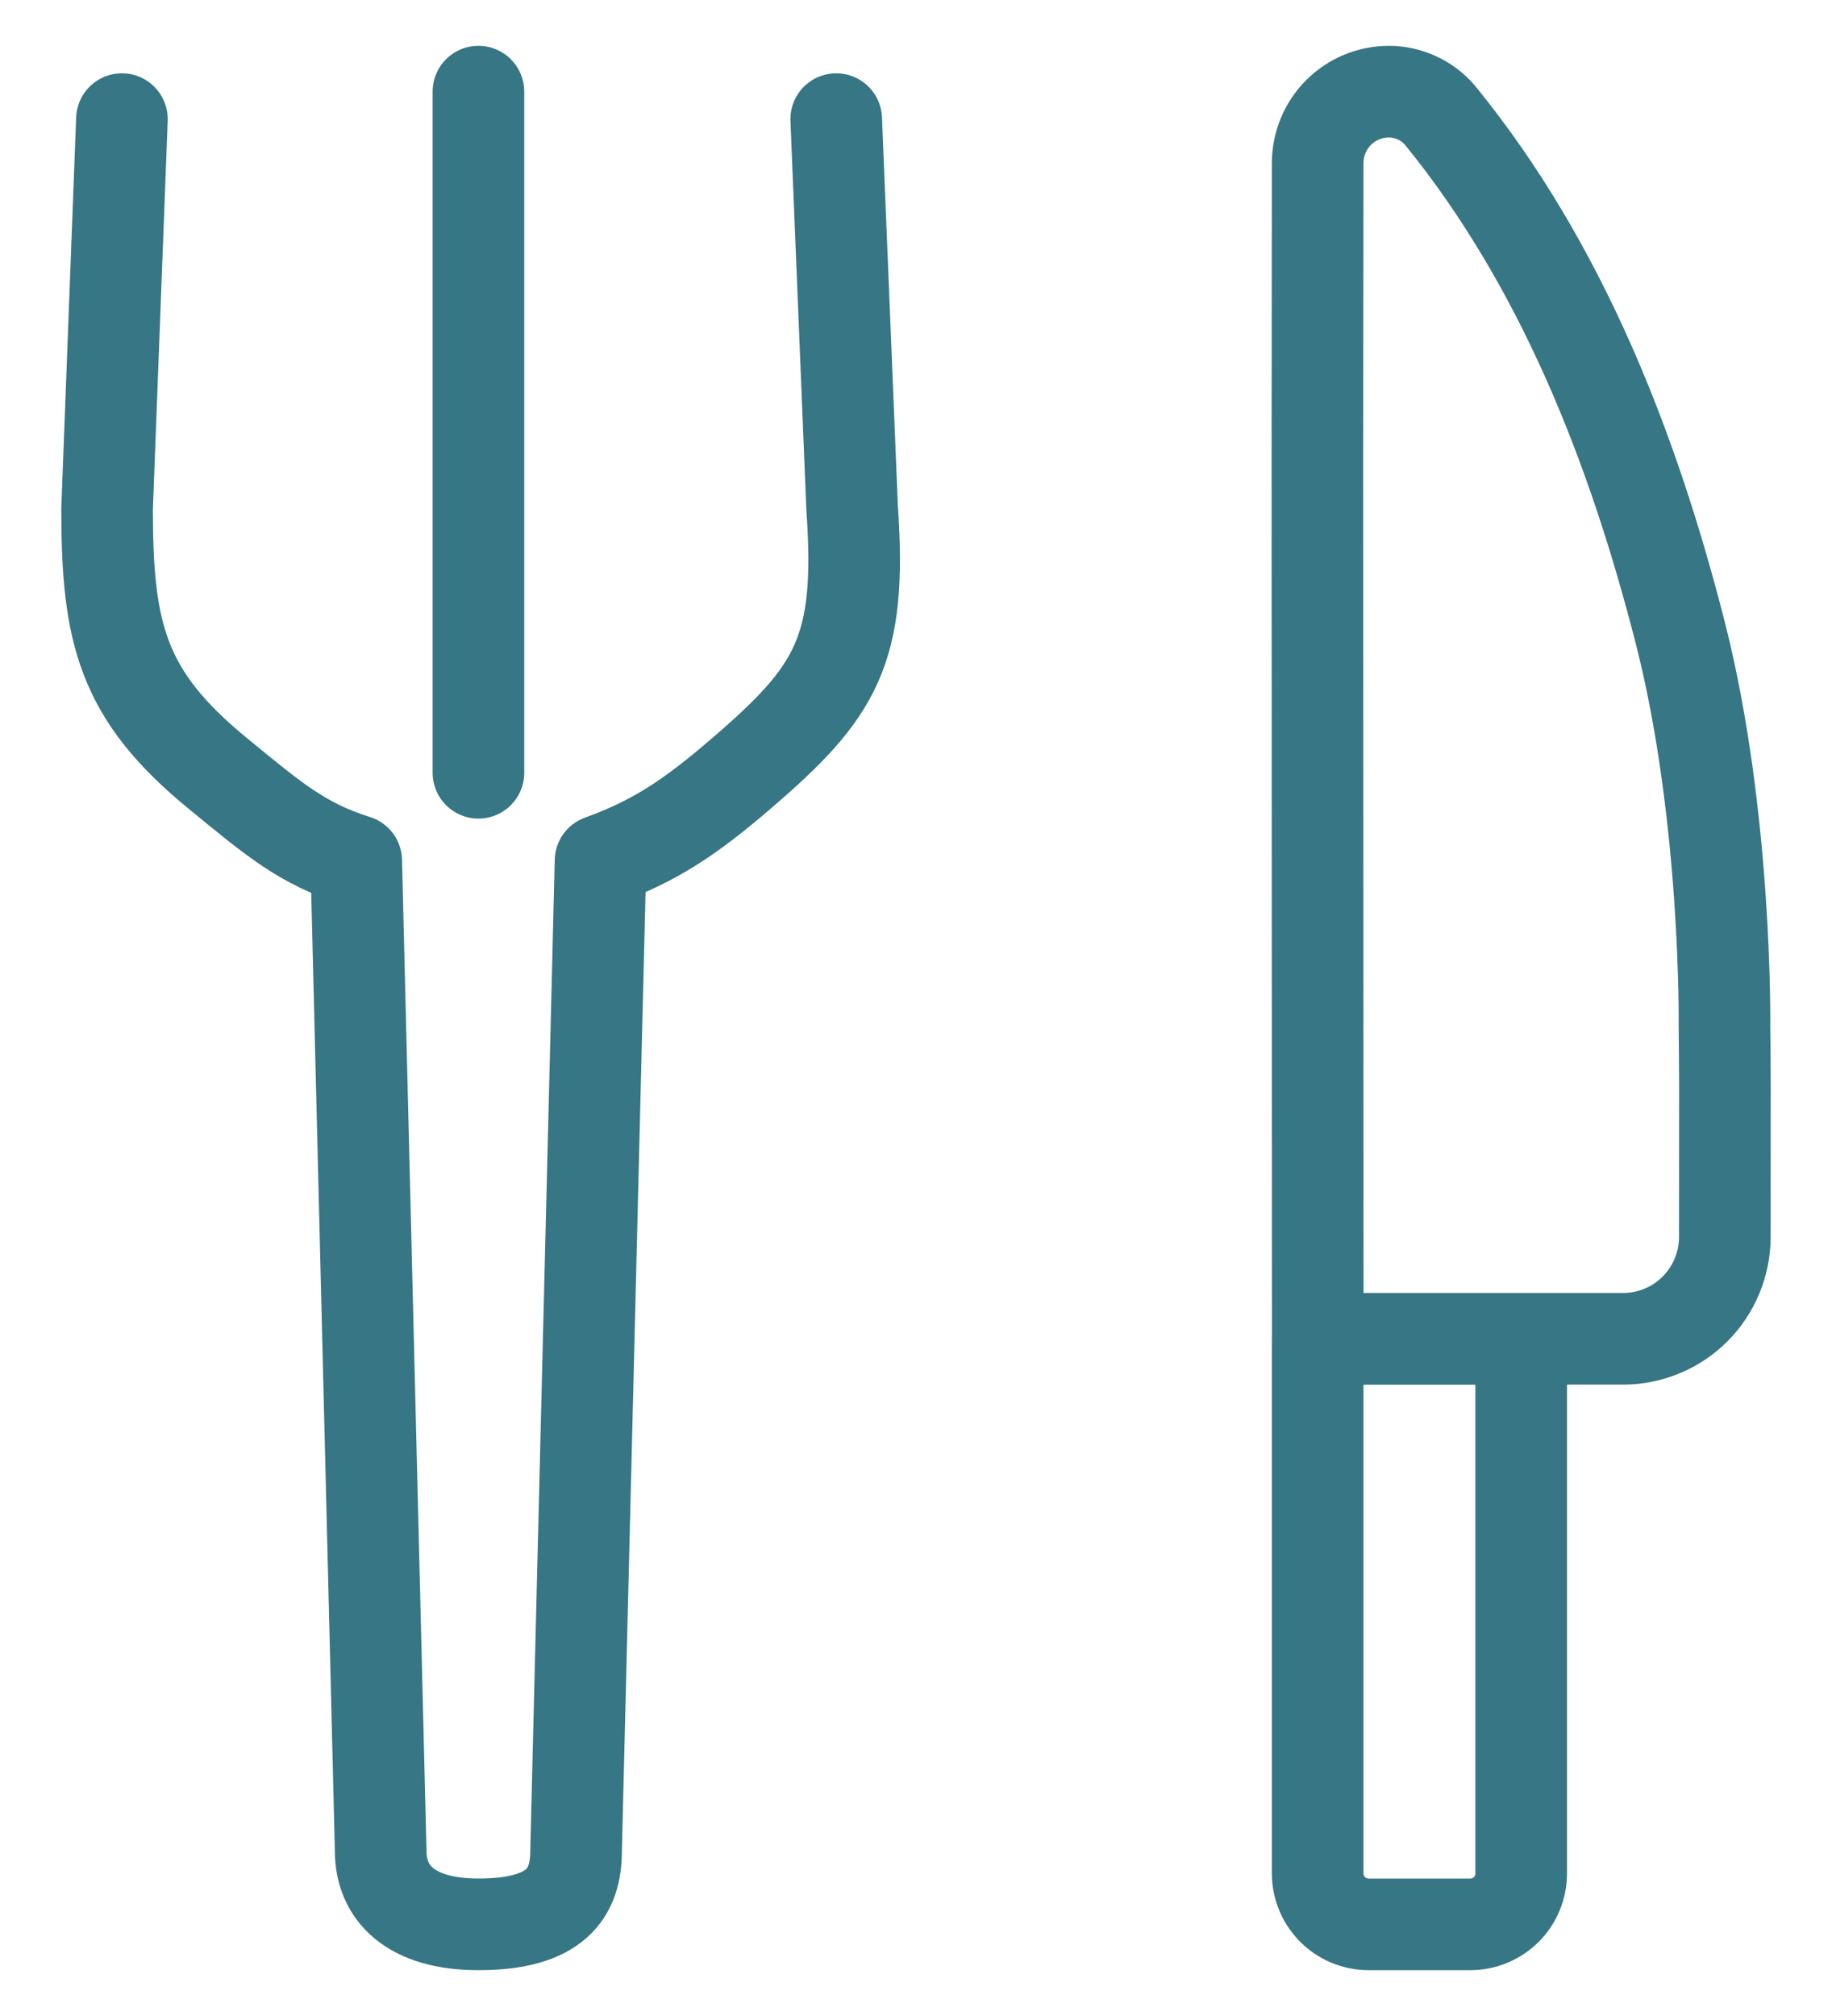<svg width="20" height="22" viewBox="0 0 20 22" fill="none" xmlns="http://www.w3.org/2000/svg">
<path d="M5.223 1V8.433M9.129 1.3L9.303 5.553C9.412 7.097 9.129 7.55 8.102 8.433C7.529 8.927 7.143 9.18 6.556 9.393L6.289 20.2C6.289 20.653 6.076 21 5.223 21C4.476 21 4.156 20.653 4.156 20.2L3.889 9.393C3.302 9.207 2.996 8.948 2.369 8.433C1.331 7.581 1.169 6.907 1.169 5.553L1.331 1.3M18.826 11.202C18.829 11.419 18.83 11.638 18.831 11.855L18.83 13.499C18.83 13.645 18.801 13.789 18.745 13.924C18.689 14.059 18.608 14.181 18.504 14.285C18.401 14.388 18.279 14.47 18.144 14.525C18.009 14.581 17.865 14.61 17.719 14.61H14.386L14.382 5.061L14.385 1.778C14.386 1.572 14.467 1.374 14.613 1.228C14.759 1.082 14.957 1 15.163 1C15.27 1 15.375 1.024 15.472 1.069C15.569 1.114 15.655 1.18 15.723 1.261C17.054 2.895 17.832 4.902 18.344 6.907C18.856 8.913 18.826 11.202 18.826 11.202ZM14.941 21L16.052 21C16.199 21 16.34 20.941 16.445 20.837C16.549 20.733 16.607 20.591 16.607 20.444L16.607 14.611L14.385 14.611L14.385 20.444C14.385 20.591 14.444 20.733 14.548 20.837C14.652 20.941 14.793 21 14.941 21Z" stroke="#377684" stroke-miterlimit="10.667" stroke-linecap="round" stroke-linejoin="round"/>
</svg>
